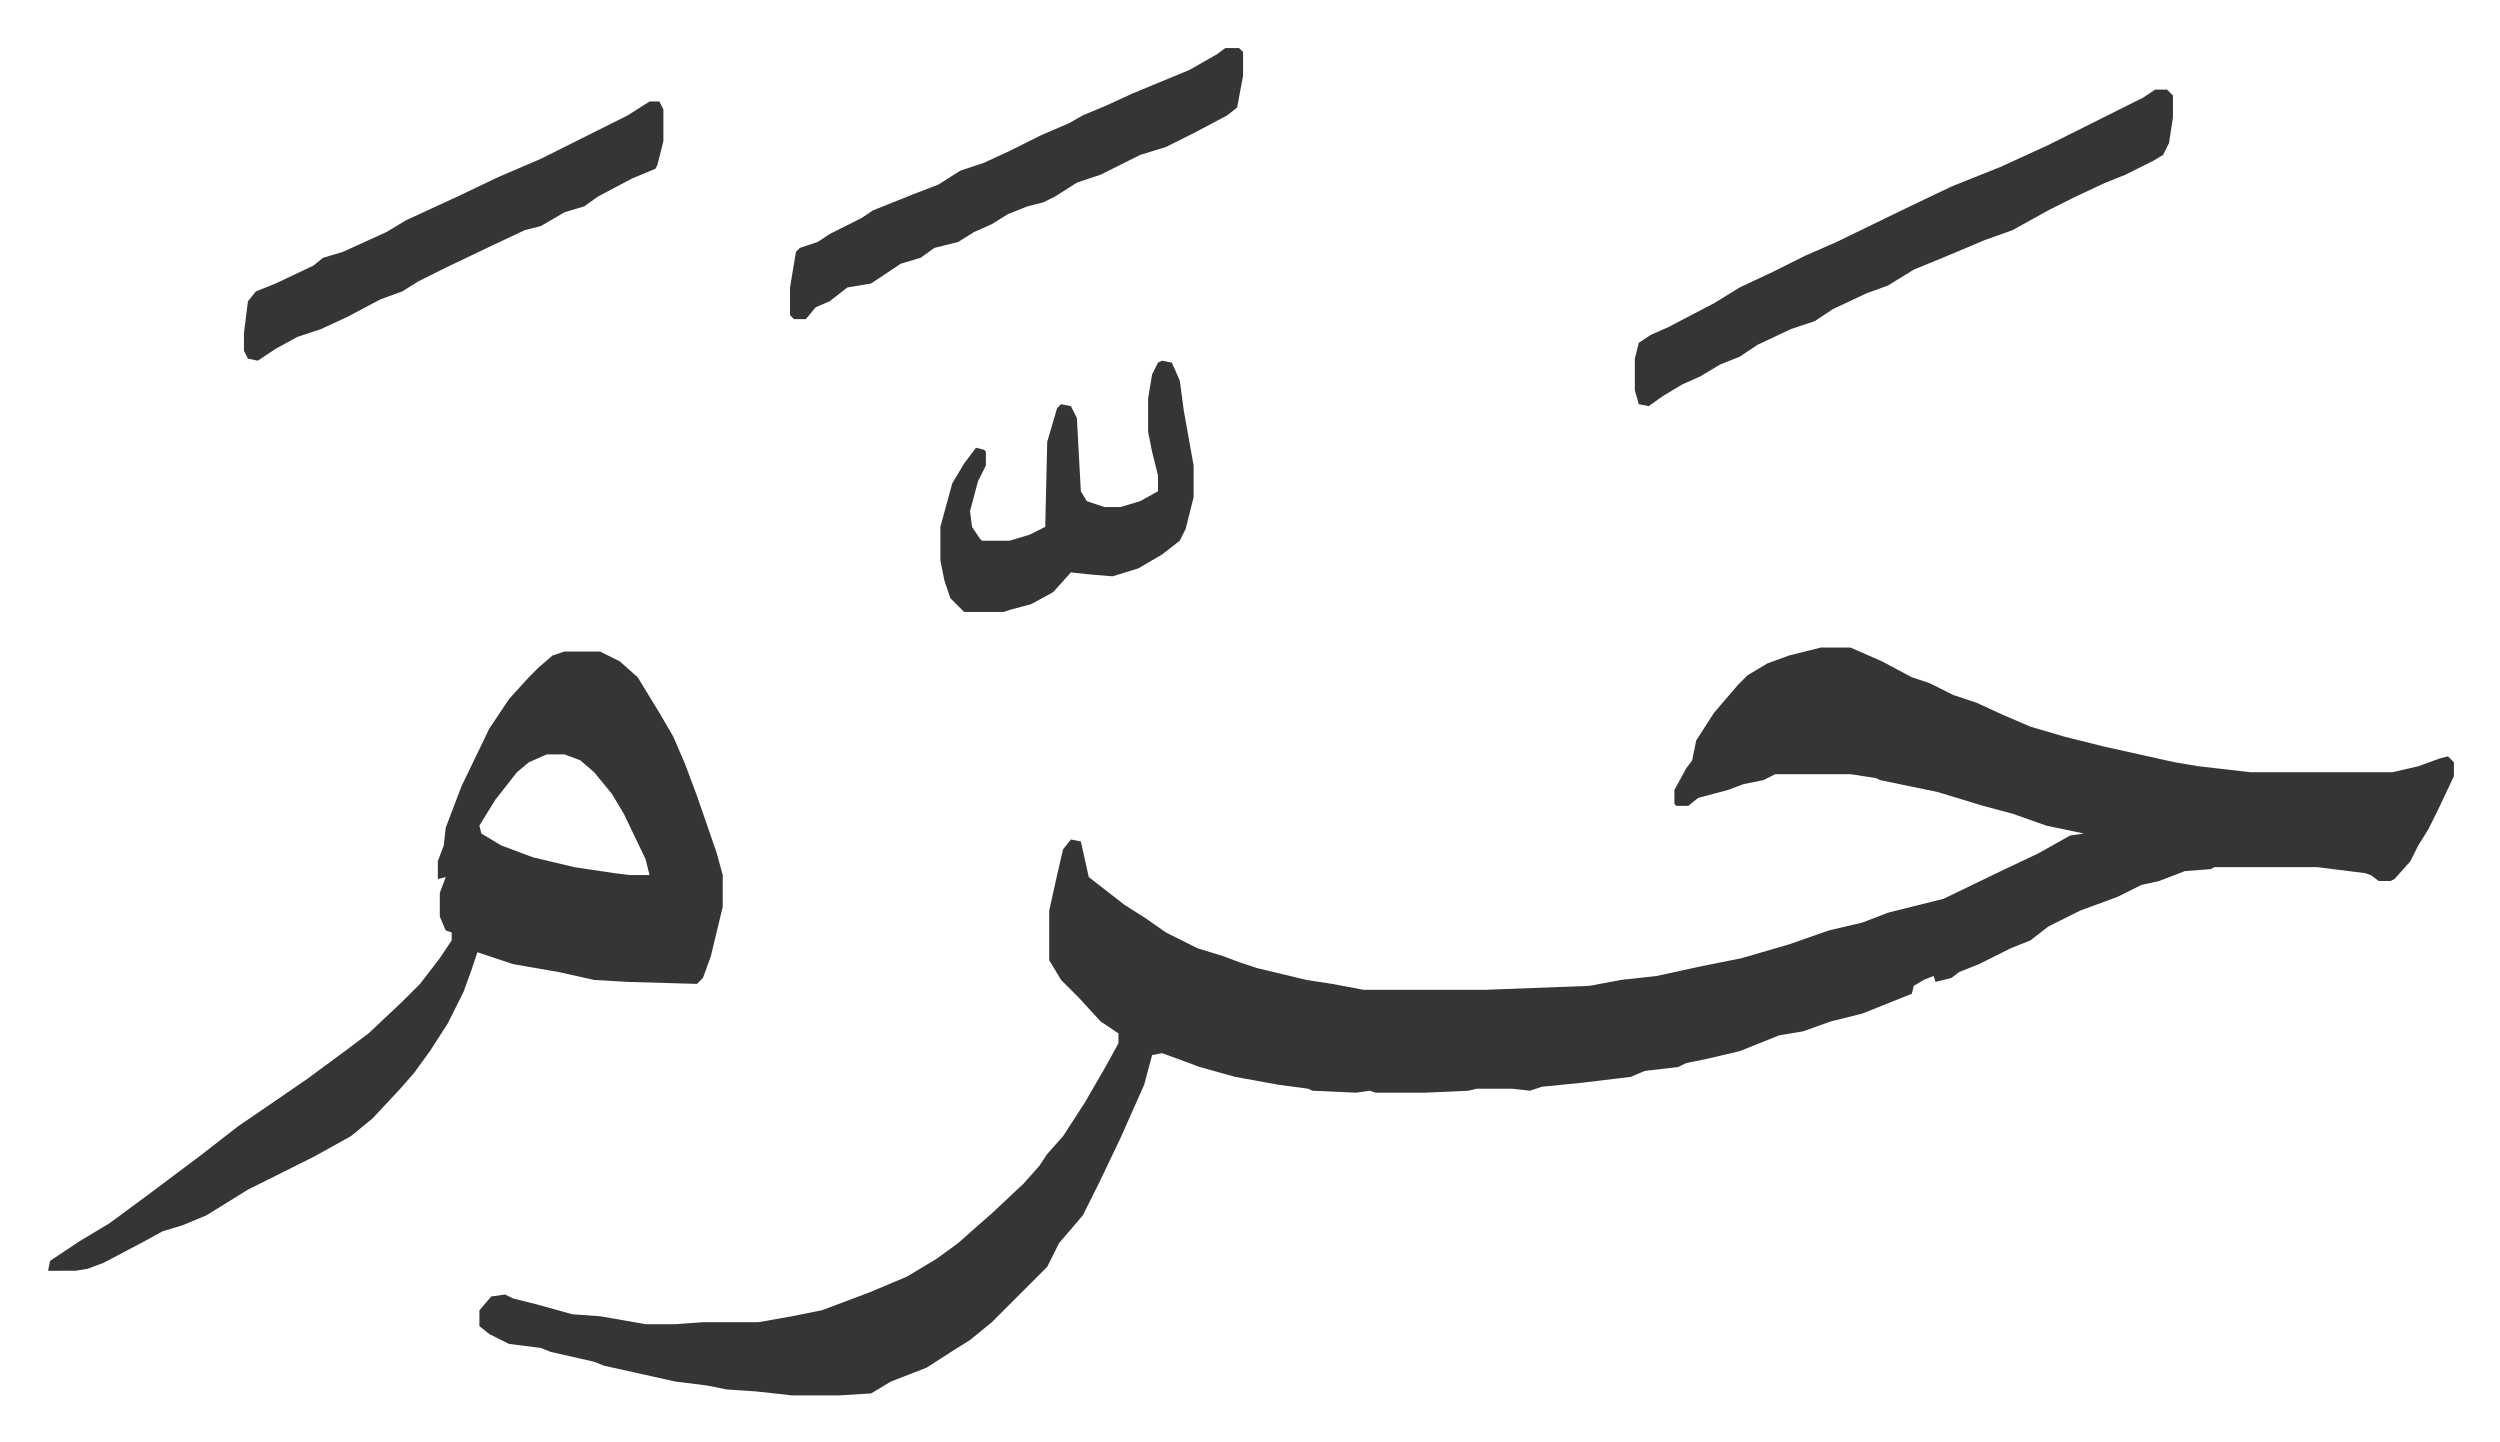 <svg xmlns="http://www.w3.org/2000/svg" viewBox="-24.3 409.7 1263.6 728.6">
    <path fill="#353535" id="rule_normal" d="M896 737h15l16 7 15 8 9 3 12 6 12 4 13 6 14 6 17 5 20 5 36 8 12 2 26 3h72l13-3 11-4 4-1 3 3v7l-8 17-5 10-5 8-4 8-8 9-2 1h-6l-4-3-3-1-24-3h-52l-2 1-13 1-13 5-9 2-12 6-19 7-16 8-9 7-10 4-16 8-10 4-4 3-8 2-1-3-5 2-5 3-1 4-25 10-16 4-14 5-12 2-10 4-10 4-17 4-10 2-4 2-17 2-7 3-25 3-20 2-6 2-9-1h-18l-4 1-22 1h-25l-3-1-7 1-22-1-2-1-15-2-22-4-18-5-8-3-11-4-5 1-4 15-12 27-11 23-8 16-12 14-6 12-28 28-11 9-8 5-14 9-18 7-10 6-16 1h-24l-18-2-15-1-10-2-16-2-36-8-5-2-22-5-5-2-16-2-10-5-5-4v-8l6-7 7-1 4 2 12 3 18 5 14 1 23 4h15l14-1h28l17-3 15-3 24-9 19-8 15-9 11-8 9-8 8-7 16-15 8-9 4-6 8-9 11-17 11-19 6-11v-5l-9-6-11-12-9-9-6-10v-25l4-18 3-13 4-5 5 1 4 18 18 14 11 7 10 7 16 8 13 4 8 3 9 3 25 6 13 2 16 3h61l53-2 16-3 18-2 23-5 20-4 24-7 20-7 17-4 13-5 28-7 29-14 19-9 16-9 7-1-19-4-17-6-15-4-23-7-29-6-2-1-13-2h-38l-6 3-10 2-8 3-15 4-5 4h-6l-1-1v-7l6-11 3-4 2-10 9-14 12-14 5-5 10-6 11-4zm-635 2h18l10 5 9 8 11 18 7 12 6 14 6 16 10 29 3 11v16l-6 25-4 11-3 3-35-1-17-1-18-4-23-4-18-6-3 9-4 11-8 16-9 14-8 11-7 8-14 15-11 9-18 10-34 17-21 13-12 5-10 3-11 6-19 10-8 3-6 1H0l1-5 15-10 15-9 19-14 16-12 12-9 18-14 19-13 16-11 19-14 12-9 17-16 9-9 10-13 6-9v-4l-3-1-3-7v-12l3-8-4 1v-9l3-8 1-9 8-21 14-29 10-15 10-11 5-5 7-6zm-9 52-9 4-6 5-11 14-8 13 1 4 10 6 16 6 21 5 20 3 8 1h10l-2-8-11-23-6-10-9-11-7-6-8-3zm813-336h6l3 3v11l-2 13-3 6-5 3-14 7-10 4-15 7-14 7-18 10-14 5-19 8-17 7-13 8-11 4-17 8-9 6-12 4-17 8-9 6-10 4-10 6-9 4-10 6-7 5-5-1-2-7v-16l2-8 6-4 9-4 23-12 13-8 17-8 16-8 16-7 35-17 23-11 25-10 24-11 16-8 16-8 16-8zm-470-21h7l2 2v12l-3 16-5 4-17 9-14 7-13 4-20 10-12 4-11 7-6 3-8 2-10 4-8 5-9 4-8 5-12 3-7 5-10 3-9 6-6 4-12 2-9 7-7 3-5 6h-6l-2-2v-14l3-18 2-2 9-3 6-4 16-8 6-4 20-8 13-5 11-7 12-4 13-6 16-8 14-6 7-4 12-5 13-6 29-12 14-8zm-291 27h5l2 4v16l-3 12-1 2-12 5-17 9-7 5-10 3-12 7-8 2-17 8-23 11-14 7-8 5-11 4-17 9-13 6-12 4-11 6-9 6-5-1-2-4v-9l2-16 4-5 10-4 19-9 5-4 10-3 22-10 10-6 26-12 21-10 21-9 16-8 12-6 16-8zm259 131 5 1 4 9 2 15 5 28v16l-4 16-3 6-9 7-12 7-13 4-12-1-9-1-9 10-11 6-11 3-3 1h-20l-7-7-3-9-2-10v-17l6-22 6-10 6-8 4 1 1 1v7l-4 8-4 15 1 8 4 6 1 1h14l10-3 8-4 1-43 5-17 2-2 5 1 3 6 2 37 3 5 9 3h8l10-3 9-5v-8l-3-12-2-10v-17l2-12 3-6z"/>
</svg>
